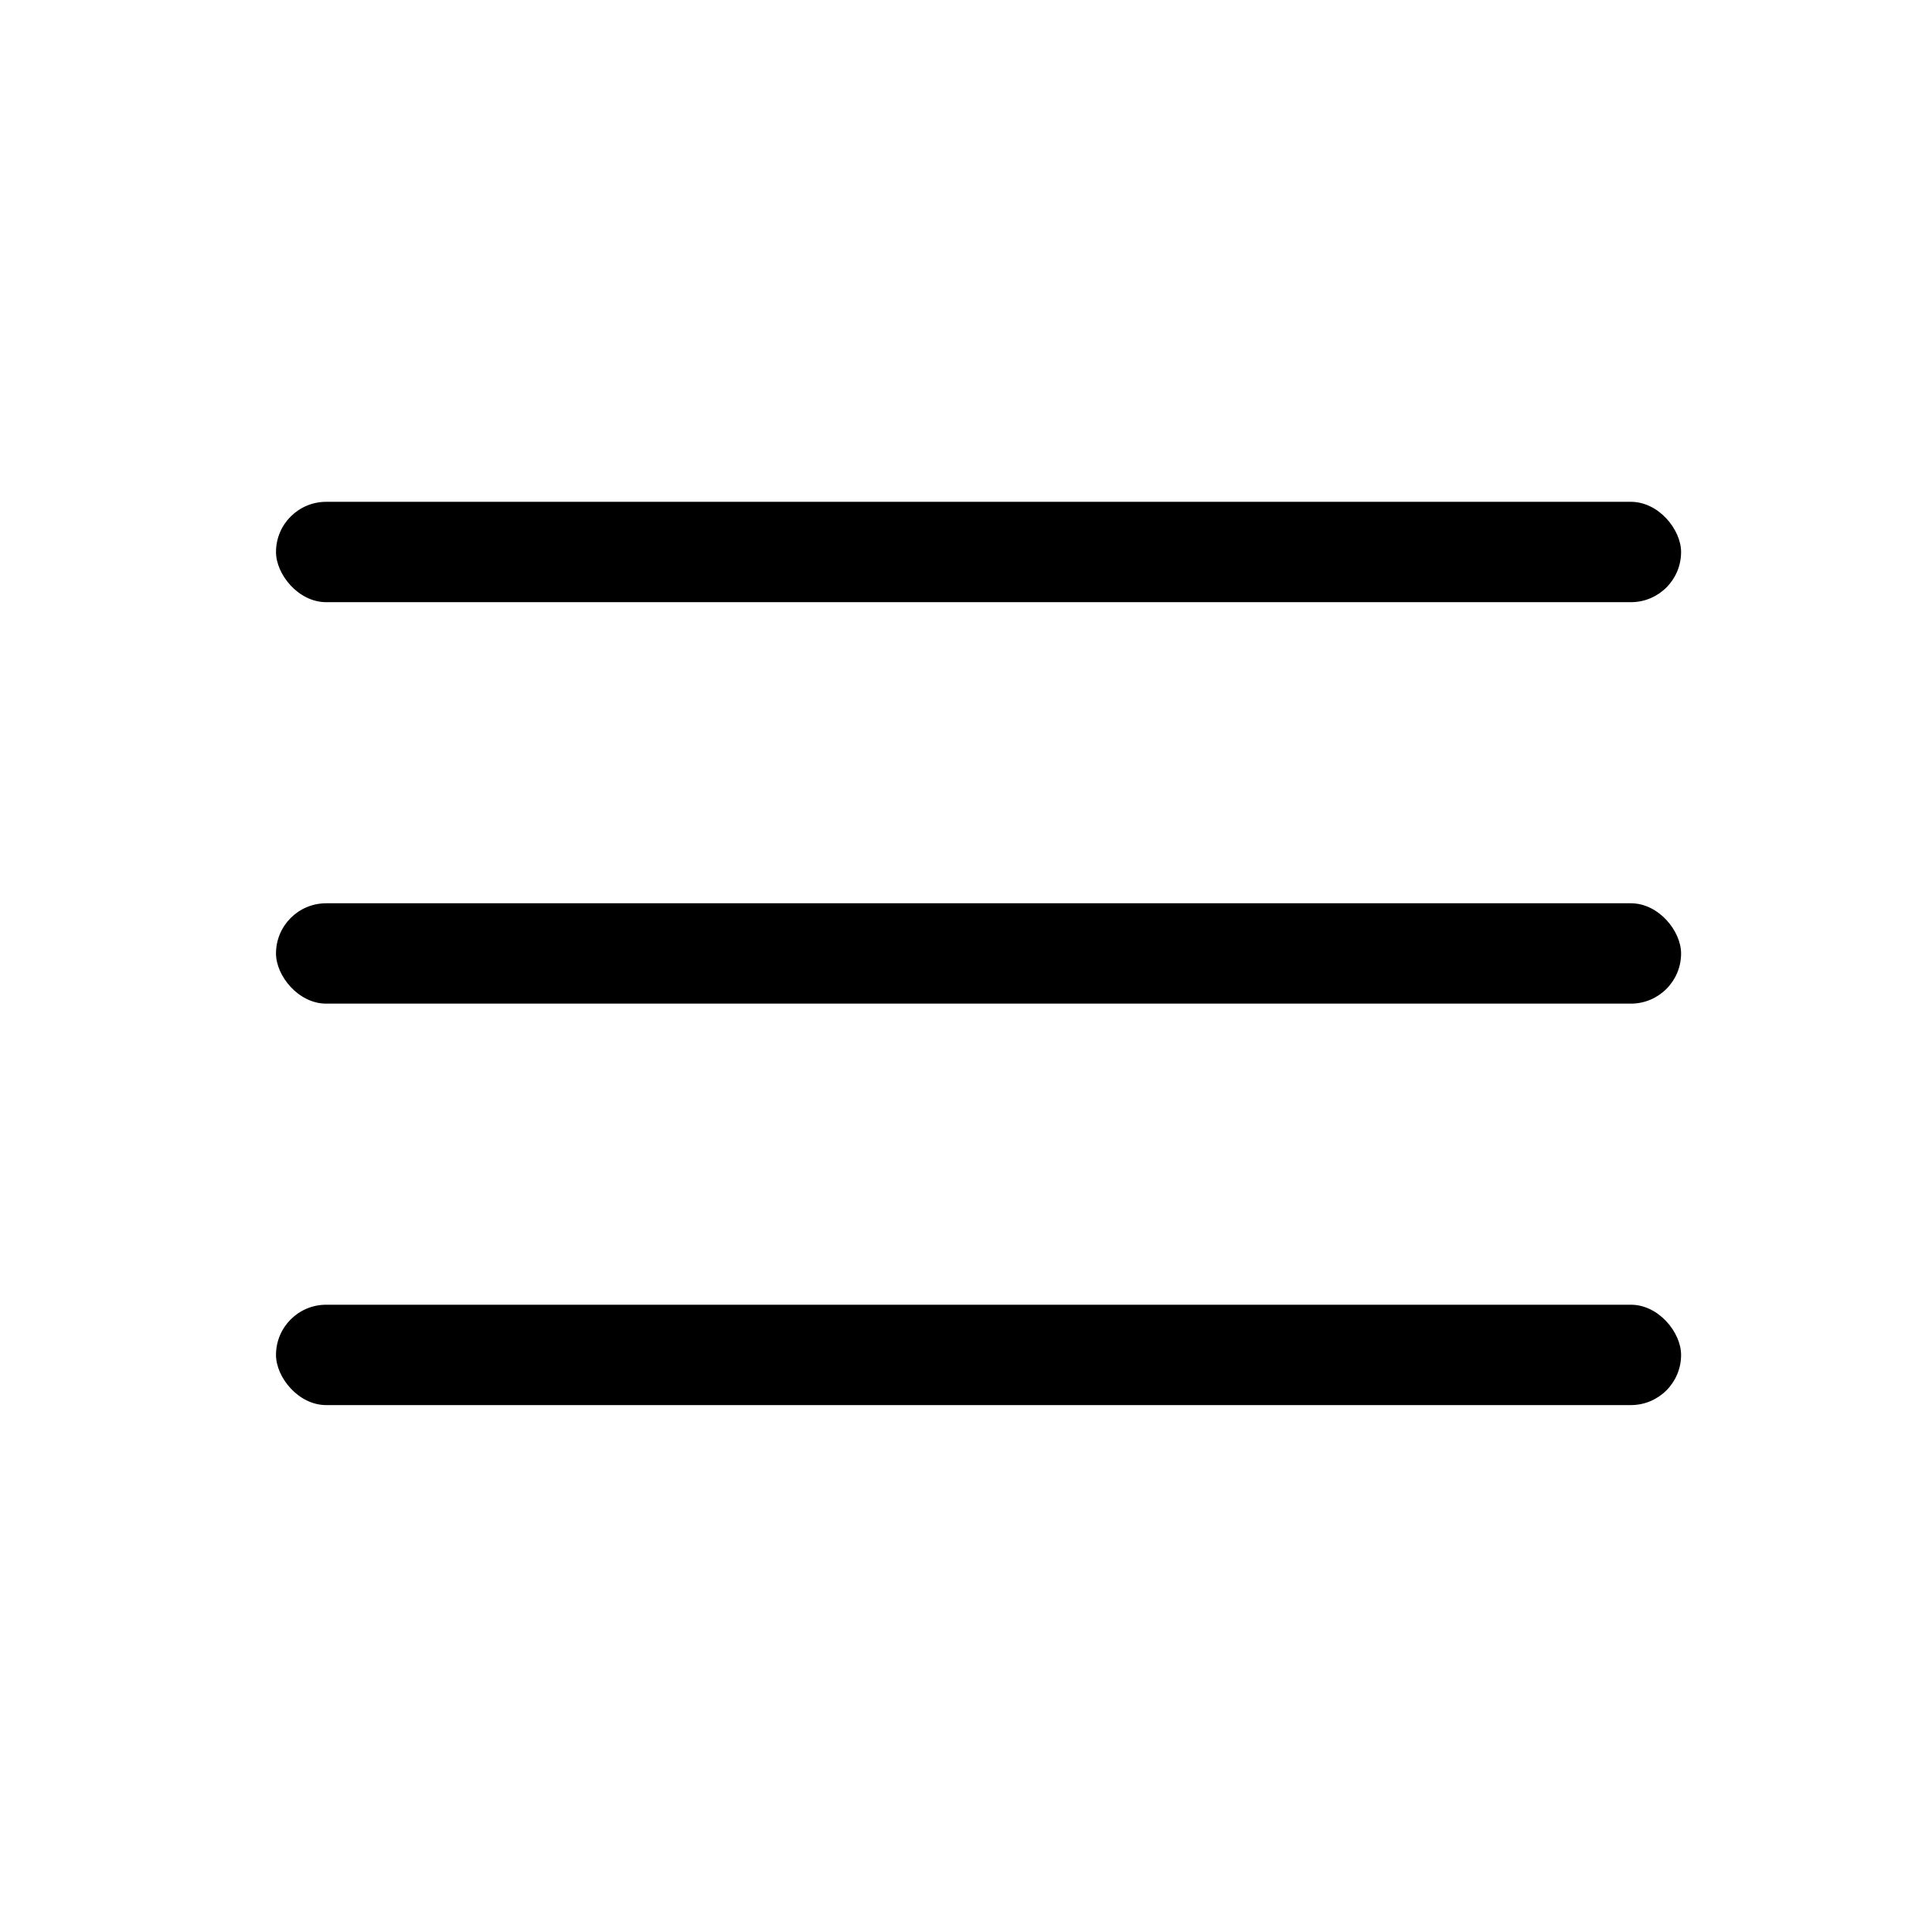<?xml version="1.0" encoding="UTF-8"?> <svg xmlns="http://www.w3.org/2000/svg" width="77" height="77" viewBox="0 0 77 77" fill="none"><rect x="11" y="20" width="56" height="4" rx="2" fill="#343433" style="fill:#343433;fill:color(display-p3 0.204 0.204 0.2);fill-opacity:1;"></rect><rect x="11" y="36" width="56" height="4" rx="2" fill="#343433" style="fill:#343433;fill:color(display-p3 0.204 0.204 0.2);fill-opacity:1;"></rect><rect x="11" y="52" width="56" height="4" rx="2" fill="#343433" style="fill:#343433;fill:color(display-p3 0.204 0.204 0.2);fill-opacity:1;"></rect></svg> 